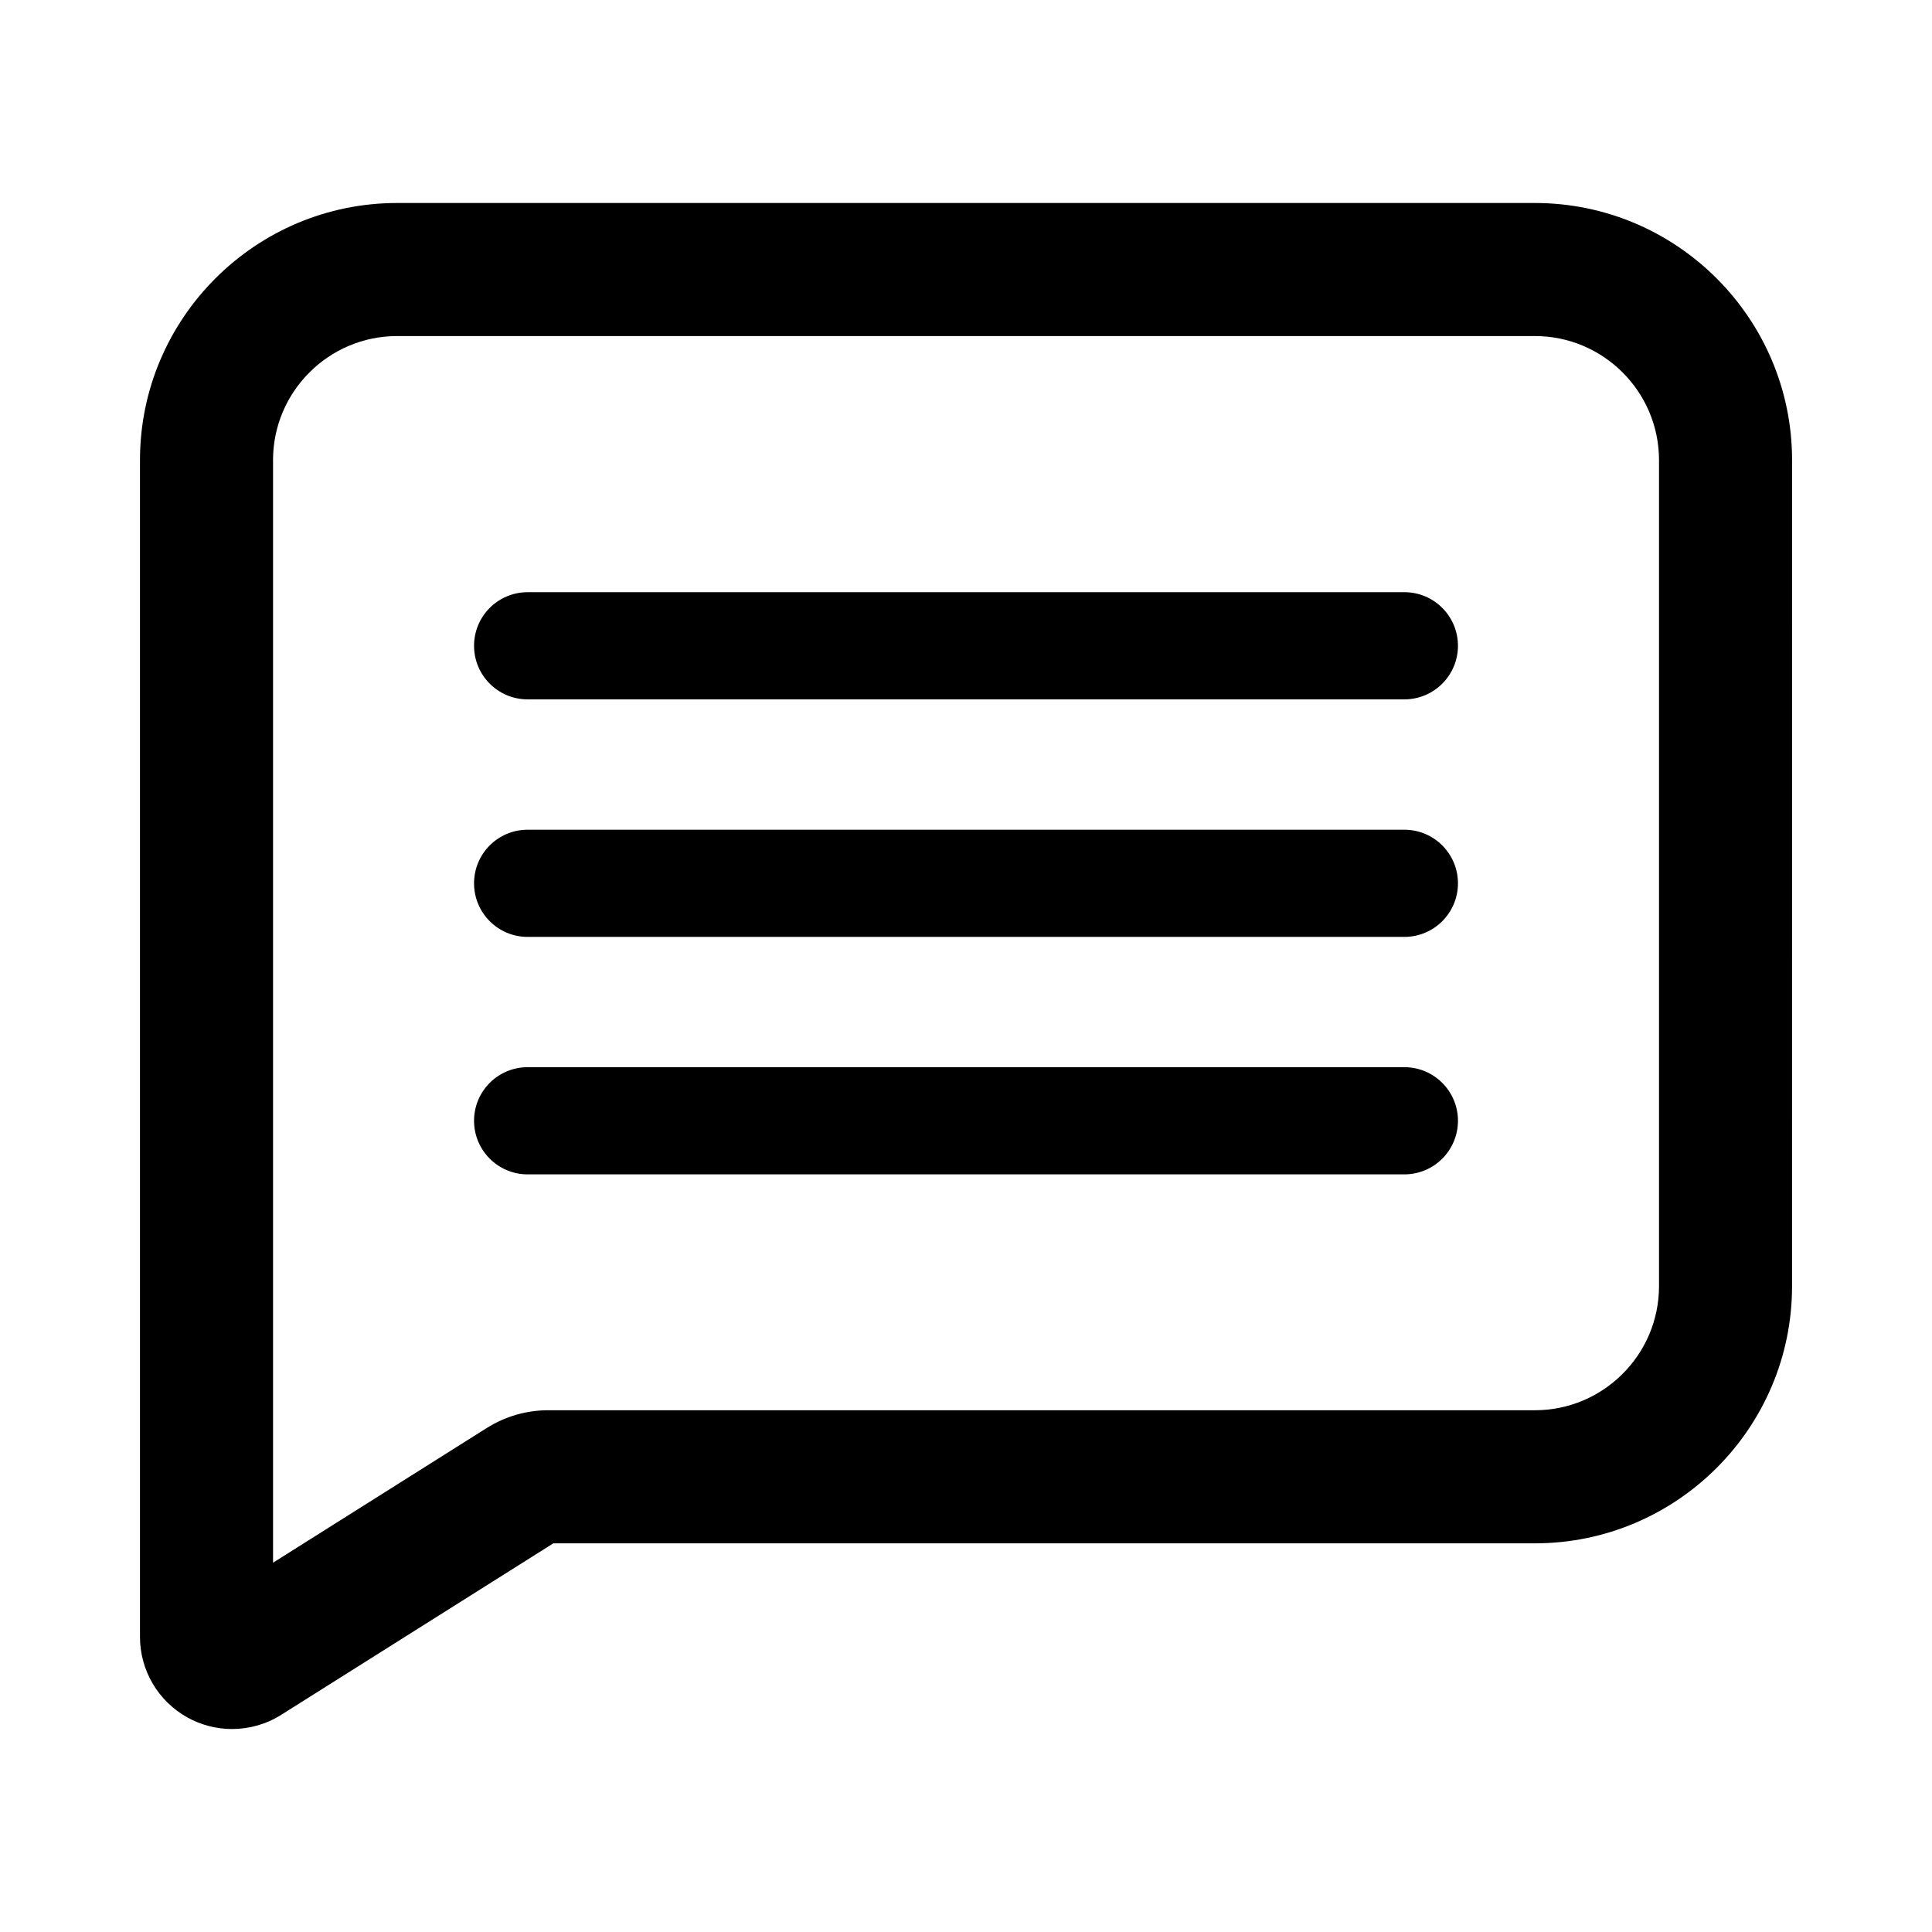 <?xml version="1.0" encoding="UTF-8"?>
<!-- Uploaded to: ICON Repo, www.svgrepo.com, Generator: ICON Repo Mixer Tools -->
<svg fill="#000000" width="800px" height="800px" version="1.1" viewBox="144 144 512 512" xmlns="http://www.w3.org/2000/svg">
 <g>
  <path d="m193.71 599.17c3.672 2.023 7.738 3.039 11.793 3.039 4.527 0 9.055-1.258 13.023-3.762l72.121-45.449h260.11c37.586 0 68.156-30.578 68.156-68.156l0.004-218.89c0-37.578-30.57-68.156-68.156-68.156h-301.51c-37.586 0-68.156 30.578-68.156 68.156v311.83c-0.004 8.898 4.832 17.09 12.621 21.387zm22.645-333.22c0-18.137 14.758-32.891 32.891-32.891h301.52c18.137 0 32.891 14.758 32.891 32.891v218.89c0 18.137-14.758 32.891-32.891 32.891l-261.46-0.004c-5.773 0-11.418 1.629-16.312 4.711l-56.633 35.691v-292.18z"/>
  <path d="m283.83 329.34h232.34c7.844 0 14.203-6.359 14.203-14.203s-6.363-14.203-14.203-14.203l-232.34 0.004c-7.844 0-14.203 6.359-14.203 14.203 0 7.84 6.356 14.199 14.203 14.199z"/>
  <path d="m283.83 392.29h232.34c7.844 0 14.203-6.359 14.203-14.203s-6.363-14.203-14.203-14.203h-232.34c-7.844 0-14.203 6.359-14.203 14.203s6.356 14.203 14.203 14.203z"/>
  <path d="m283.83 455.22h232.34c7.844 0 14.203-6.359 14.203-14.203s-6.363-14.203-14.203-14.203h-232.34c-7.844 0-14.203 6.359-14.203 14.203s6.356 14.203 14.203 14.203z"/>
 </g>
</svg>